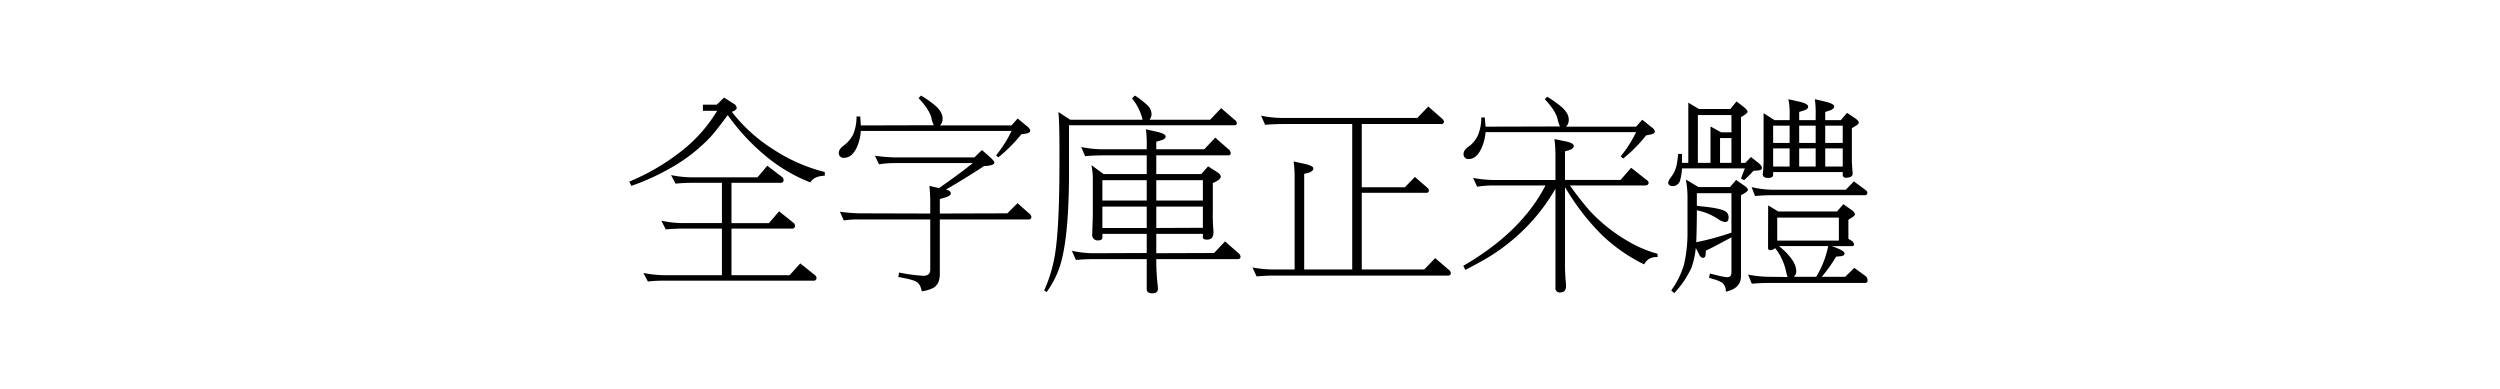 <svg xmlns="http://www.w3.org/2000/svg" width="900" height="140" viewBox="0 0 900 140">
  <defs>
    <style>
      .cls-1 {
        fill-rule: evenodd;
      }
    </style>
  </defs>
  <path id="全字庫正宋體" class="cls-1" d="M253.05,39.886h5.127A53.3,53.3,0,0,1,245.14,54.534a79.134,79.134,0,0,1-18.6,10.84l0.732,1.538a82.986,82.986,0,0,0,13.916-6.3A60.22,60.22,0,0,0,255.76,49.334q2.124-2.343,6.226-7.91a75.88,75.88,0,0,0,13.037,14.209,58.257,58.257,0,0,0,16.7,10.034q1.319-2.269,5.2-2.417V61.932a60.989,60.989,0,0,1-18.6-8.2,57.594,57.594,0,0,1-14.868-13.476q1.758-.585,1.758-1.465a1.966,1.966,0,0,0-1.1-1.465l-3.442-2.2-2.637,2.563H253.05v2.2Zm-9.859,26.221a66.923,66.923,0,0,1,7.032-.293h9.668v14.5H246.707a37.378,37.378,0,0,1-8.643-.879l1.612,3.149a69.541,69.541,0,0,1,7.031-.293h13.184V99.065H240.262a39.42,39.42,0,0,1-8.643-.806l1.611,3.076a57.071,57.071,0,0,1,7.032-.293h52.514a0.991,0.991,0,0,0,1.172-1.064,1.6,1.6,0,0,0-.732-1.06l-5.127-4.1-3.809,4.248H263.333V82.293h21.826a0.925,0.925,0,0,0,1.026-1.064,1.317,1.317,0,0,0-.586-1.06l-5.127-4.1-3.662,4.248H263.333v-14.5h17.725a0.94,0.94,0,0,0,1.025-1.1,1.269,1.269,0,0,0-.586-1.025l-5.273-4.028-3.516,4.175H250.223a39.352,39.352,0,0,1-8.643-.806ZM334.6,66.912q0.291,3.224.293,6.006v3.955L309.256,76.8a58.348,58.348,0,0,1-6.885-.586l1.392,3.149A31.778,31.778,0,0,1,309.256,79h25.635V97.088q0,2.2-2.491,2.2a62.028,62.028,0,0,1-8.715-1.172l-0.293,1.611q5.126,0.88,6.445,1.684,1.538,0.805,1.977,3.443a12.069,12.069,0,0,0,4.368-1.319q2.149-1.466,2.151-4.834V79H370.34a0.857,0.857,0,0,0,.952-0.985,1.674,1.674,0,0,0-.586-0.984l-4.394-3.89L362.649,76.8l-24.316.073v-5.2l2.2-.659q1.758-.585,1.758-1.392,0-.951-1.758-1.392,5.714-3.222,13.7-8.423,3.735-.22,3.735-1.245,0-.585-1.611-2.051l-2.857-2.49-2.71,2.637h-28.93a61.747,61.747,0,0,1-6.885-.586l1.465,3.076a36.7,36.7,0,0,1,5.42-.439H350.2q-4.1,3.37-12.152,9.009Zm-3.91-31.567q3.882,4.1,4.615,7.1a10.034,10.034,0,0,0,.879,2.637l-26.294.073q-0.075-1.61-.22-3.223h-1.319a16.49,16.49,0,0,1-1.171,6.353,10.966,10.966,0,0,1-3.3,4q-1.906,1.384-1.905,2.693a1.682,1.682,0,0,0,1.978,1.82q2.637,0,4.394-3.516a16.587,16.587,0,0,0,1.539-6.152H364.16a43.89,43.89,0,0,1-5.566,8.789l0.805,0.732a55.682,55.682,0,0,0,8.277-8.3l1.9-.291q1.319-.292,1.318-1.092a2.838,2.838,0,0,0-1.172-1.529l-3.369-2.781-2.2,2.49H338.379a3.068,3.068,0,0,0,.952-2.36q0.072-2.359-2.564-4.719a41.7,41.7,0,0,0-5.2-3.687Zm113.605,9.741q1.024,0,.952-0.848a1.544,1.544,0,0,0-.806-1.13l-4.834-4.175-3.955,4.175H413.824a3.4,3.4,0,0,0,.732-1.92,4.5,4.5,0,0,0-1.61-3.4,30.81,30.81,0,0,0-4.392-3.4l-1.024,1.035a18.917,18.917,0,0,1,3.805,7.681H385.279l-4.246-2.783q0.44,4.762.366,18.237,0,23.73-1.684,33.545a52.724,52.724,0,0,1-3.809,12.452l0.879,0.586a33.529,33.529,0,0,0,5.69-12.671q2.223-9.74,2.367-28.345V45.086h59.451ZM412.82,52.41v1.318H397.659a36.948,36.948,0,0,1-8.423-.806l1.392,3.3q3-.292,7.031-0.293H412.82v6.738H397.293L392.9,59.441a22.813,22.813,0,0,1,.513,4.913v13.37l-0.22,6.612a1.946,1.946,0,0,0,2.2,2.2c0.879,0,1.366-.293,1.465-0.879V84.2H412.82v6.885l-18.457.073a36.651,36.651,0,0,1-8.5-.879l1.465,3.3q3.077-.294,7.031-0.293H412.82v10.84q0,1.464,2.085,1.465,1.944,0,1.944-1.611a16.179,16.179,0,0,0-.147-1.905,74.772,74.772,0,0,1-.439-7.617V93.279h29.37a0.857,0.857,0,0,0,.952-0.985,2.06,2.06,0,0,0-.806-1.212l-4.76-4.175-3.956,4.175-20.8.073V84.2h16.772v1.172q0,0.879,1.319.879a2.459,2.459,0,0,0,1.9-.588,3.137,3.137,0,0,0,.586-2.2q0-.735-0.147-2.2-0.147-3.378-.073-5.289V65.9q2.856-1.25,2.856-2.277,0-.882-1.464-1.761l-3.082-1.978-2.5,2.783H416.263V55.926h25.854a0.823,0.823,0,0,0,.952-0.909,2.323,2.323,0,0,0-.805-1.289L437.5,49.554l-3.955,4.175H416.263v-2.71l1.538-.44q1.83-.439,1.831-1.465,0-.951-3.15-1.685l-3.955-.879a37.763,37.763,0,0,1,.293,5.859h0ZM396.854,74.383H412.82v7.69H396.854v-7.69Zm36.181,0V82l-16.772.073v-7.69h16.772Zm-36.181-9.522H412.82v7.324H396.854V64.861Zm36.181,0v7.324H416.263V64.861h16.772ZM518.8,44.647a0.848,0.848,0,0,0,1.025-.879,2.206,2.206,0,0,0-.879-1.245l-4.76-4.175-3.956,4.1H462.405a37.541,37.541,0,0,1-8.423-.806l1.465,3.3q3.077-.292,6.958-0.293H486.8V97.015H469.51V62.583l1.538-.366q1.758-.584,1.758-1.608,0-.877-3.077-1.608l-4.028-.878a40.234,40.234,0,0,1,.366,5.848V97.015H459.4a42.377,42.377,0,0,1-8.5-.732l1.465,3.223a69.184,69.184,0,0,1,7.031-.293h61.89a0.933,0.933,0,0,0,1.025-.985,2.038,2.038,0,0,0-.879-1.212l-4.76-4.1-3.955,4.1H490.237V69.4h23.145a0.837,0.837,0,0,0,1.025-.848,1.538,1.538,0,0,0-.586-0.989l-4.467-3.876-3.589,3.735H490.237V44.647H518.8ZM576.59,84.49A59.725,59.725,0,0,0,591.9,95.184a5.341,5.341,0,0,1,1.612-1.9,5.606,5.606,0,0,1,3.222-.732V91.375a44.1,44.1,0,0,1-10.913-4.687,59.5,59.5,0,0,1-13.549-10.84,114.335,114.335,0,0,1-7.105-9.082h26.953q1.39,0,1.392-1.06a1.526,1.526,0,0,0-.733-0.918l-5.566-4.395L583.4,64.788h-20V54.483l1.319-.367q1.83-.589,1.831-1.546,0-1.03-2.637-1.619l-4.321-.883a43.43,43.43,0,0,1,.366,5.889v8.833H537.186a45.787,45.787,0,0,1-6.885-.732l1.465,3.149a38.852,38.852,0,0,1,5.42-.439h19.189q-8.643,16.773-29.59,28.931l0.733,1.465q3.954-2.051,6.152-3.3a69.36,69.36,0,0,0,12.744-9.155,68.373,68.373,0,0,0,13.55-16.772V103.46a1.544,1.544,0,0,0,1.652,1.831q2.157,0,2.156-2.344,0-.587-0.146-2.124-0.294-3.883-.22-6.665V67.352A84.178,84.178,0,0,0,576.59,84.49h0ZM556.12,35.711q3.88,4.1,4.614,7.178a10.034,10.034,0,0,0,.879,2.637l-26.807.073q-0.147-1.61-.293-3.3h-1.245a16.544,16.544,0,0,1-1.172,6.3,10,10,0,0,1-3.3,4.1q-1.9,1.318-1.9,2.637a1.682,1.682,0,0,0,1.9,1.9q2.637,0,4.4-3.589a17.3,17.3,0,0,0,1.611-6.079h54.2a44.828,44.828,0,0,1-5.567,8.716l0.879,0.806a51.309,51.309,0,0,0,8.276-8.35l1.831-.366q1.319-.292,1.319-1.088a2.477,2.477,0,0,0-1.172-1.483l-3.369-2.7-2.2,2.49h-25.2a3.456,3.456,0,0,0,.952-2.36q0.072-2.359-2.563-4.72a41.725,41.725,0,0,0-5.2-3.687ZM640.2,76.141l-3.667-2.2L636.5,89.178a0.777,0.777,0,0,0,.879.879,2.912,2.912,0,0,0,1.684-.732,20.652,20.652,0,0,1,3.882,8.2,13.416,13.416,0,0,0,.586,2.2l-5.859-.073a40.409,40.409,0,0,1-8.35-.806l1.319,3.3q3.075-.294,7.031-0.293h33.838a0.8,0.8,0,0,0,.805-0.986,1.87,1.87,0,0,0-.952-1.651l-3.808-2.783-3.3,3.223h-8.423a57.365,57.365,0,0,0,5.2-7.276c0.147,0,.707-0.048,1.685-0.145q1.319-.144,1.318-1.019,0-1.018-4.614-2.619h7.1q0.951,0,.952-0.586a1.946,1.946,0,0,0-1.025-1.392l-1.025-.664v-6.86q2.343-1.327,2.343-1.918,0-.81-1.538-1.838L663.6,73.5l-2.274,2.637H640.2ZM661.99,86.614H639.8V78.338H661.99v8.276Zm-3.85,1.978a33.36,33.36,0,0,1-4.321,11.06h-8.056a2.5,2.5,0,0,0,.878-2.037q0-3.929-6.184-9.022H658.14Zm-1.057-45.337V40.3l1.392-.444q1.756-.517,1.831-1.553-0.075-.961-3.15-1.7l-3.808-.888a37.757,37.757,0,0,1,.293,5.917v1.627h-5.933V40.3l1.392-.444q1.83-.443,1.831-1.479t-3.15-1.775l-3.955-.888a26.426,26.426,0,0,1,.44,5.917v1.627h-5.42l-3.955-2.513v17.5l-0.074,1.839-0.073,1.1q-0.147,1.4-.146,1.544,0,1.325,1.942,1.324,1.791,0,1.793-1.138V61.932h25.049v0.76a1.116,1.116,0,0,0,1.318,1.291q2.269-.072,2.271-1.538,0-.146-0.147-1.611l-0.146-2.563V46.111q2.489-1.318,2.49-1.9,0-.805-1.611-1.831l-2.637-1.758-2.2,2.637h-5.64Zm6.3,8.2h-6.3V45.232h6.3v6.226Zm-25.049,1.977h5.933v6.519h-5.933V53.436Zm9.375,0h5.933v6.519h-5.933V53.436Zm9.375,0h6.3v6.519h-6.3V53.436Zm-18.75-8.2h5.933v6.226h-5.933V45.232Zm15.308,0v6.226h-5.933V45.232h5.933ZM638.846,70.281h32.373a0.862,0.862,0,0,0,1.025-.918,1.173,1.173,0,0,0-.586-0.919L667.41,65.3l-2.93,3H638.846a33.495,33.495,0,0,1-8.277-.952l1.245,3.223a66.919,66.919,0,0,1,7.032-.293h0ZM623.318,98.049q0,1.748-1.538,1.749a24.634,24.634,0,0,1-3.808-.733l-2.417-.586-0.293,1.541,1.474,0.445a11.711,11.711,0,0,1,3.391,1.412,4.184,4.184,0,0,1,1.179,3.12q5.454-1.173,5.455-5.566V70.281q2.488-1.318,2.49-1.9,0-.731-1.611-1.758L625,64.788l-2.2,2.564H611.468l-4.556-2.71a35.775,35.775,0,0,1,.586,7.251v11.5a50.223,50.223,0,0,1-1.245,11.792,30.673,30.673,0,0,1-4.614,9.375l1.1,0.952a33.9,33.9,0,0,0,6.255-9.3,30.971,30.971,0,0,0,1.493-6.958l1.239,2.417a1.8,1.8,0,0,0,1.313,1.172,0.968,0.968,0,0,0,.948-1.025l0.146-1.611q0.875-.292,9.187-4.761V98.049ZM610.647,87.2q0.147-3.148.22-9.595V75.7a21.521,21.521,0,0,1,7.641,3.149,5.882,5.882,0,0,0,2.475,1.1q1.31,0,1.31-1.685a2.428,2.428,0,0,0-1.31-2.27q-1.893-1.025-7.568-1.611-1.53-.146-2.548-0.293V69.549h12.451V83.758A100.041,100.041,0,0,1,610.647,87.2h0Zm0.968-47.974-3.824-2.27v21.68h-2.27V55.413h-1.392a36.936,36.936,0,0,1-.513,3.876,10.551,10.551,0,0,1-2.124,4.574,6.267,6.267,0,0,0-.952,1.743q0,1.452,1.831,1.379a2.726,2.726,0,0,0,2.49-2.124,21.236,21.236,0,0,0,.66-4.248h22.631q-0.7,1.758-1.391,3.662l1.113,0.586a37.759,37.759,0,0,0,3.355-3.369l1.831-.143q1.244-.142,1.245-0.857,0-.927-1.758-2.222l-2.2-1.758L628.3,58.636h-1.538V42.178q2.343-1.327,2.343-1.918,0-.664-1.464-1.839l-2.5-1.9-2.207,2.71H611.615Zm7.6,10.474h4.1v8.935h-4.1V49.7Zm-7.984,8.935V41.424h12.085v6.226h-3.662l-3.882-2.124v13.11h-4.541Z"/>
</svg>
